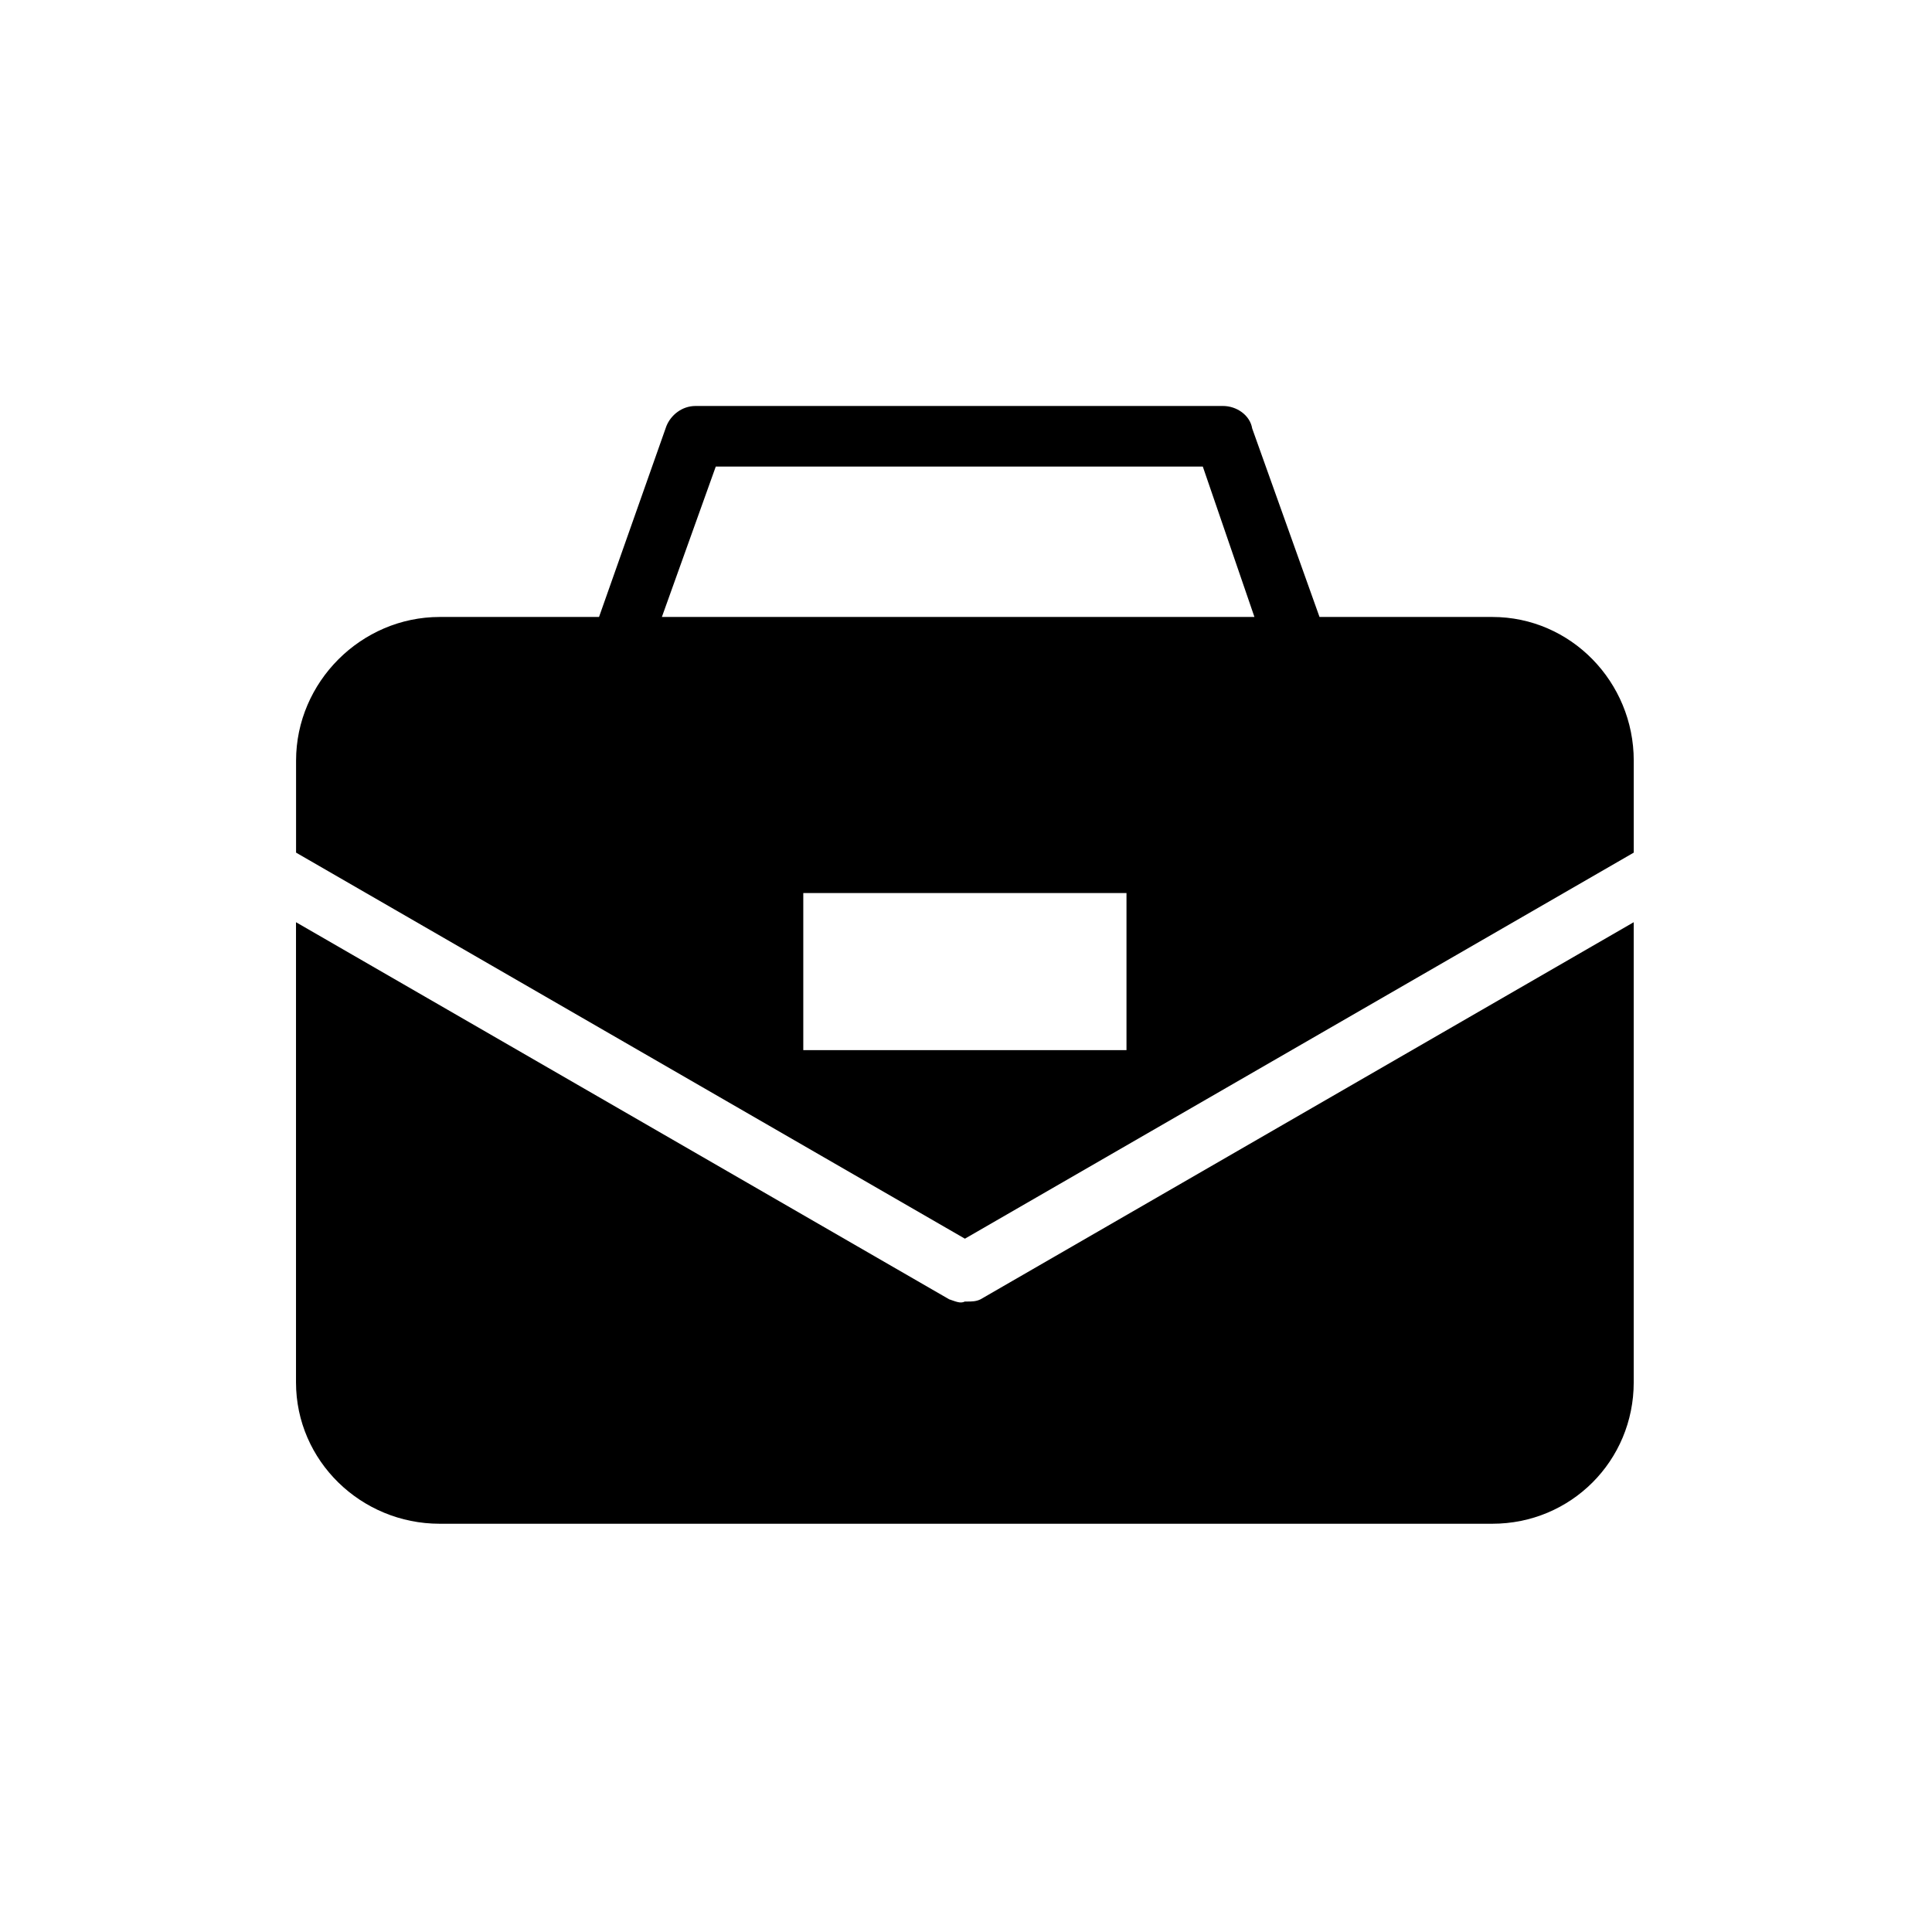 <?xml version="1.0" encoding="UTF-8"?>
<!-- Uploaded to: ICON Repo, www.iconrepo.com, Generator: ICON Repo Mixer Tools -->
<svg fill="#000000" width="800px" height="800px" version="1.1" viewBox="144 144 512 512" xmlns="http://www.w3.org/2000/svg">
 <g fill-rule="evenodd">
  <path d="m399.7 488.92h0.594c1.191 0 2.379 0 3.57-0.594l173.09-99.93v121.94c0 20.82-16.656 37.473-37.473 37.473h-278.97c-20.82 0-38.066-16.656-38.066-37.473v-121.94l173.09 99.93c1.785 0.594 2.973 1.191 4.164 0.594z"/>
  <path d="m260.52 307.5h42.23l17.844-50.559c1.191-2.973 4.164-5.352 7.734-5.352h139.78c3.57 0 7.137 2.379 7.734 5.949l17.844 49.965h45.801c20.82 0 37.473 17.25 37.473 38.066v24.387l-177.25 102.31-177.25-102.31v-24.387c0-20.82 17.25-38.066 38.066-38.066zm96.359 73.164h85.652v41.637h-85.652zm-37.473-73.164h157.03l-13.68-39.852h-129.07z"/>
 </g>
</svg>